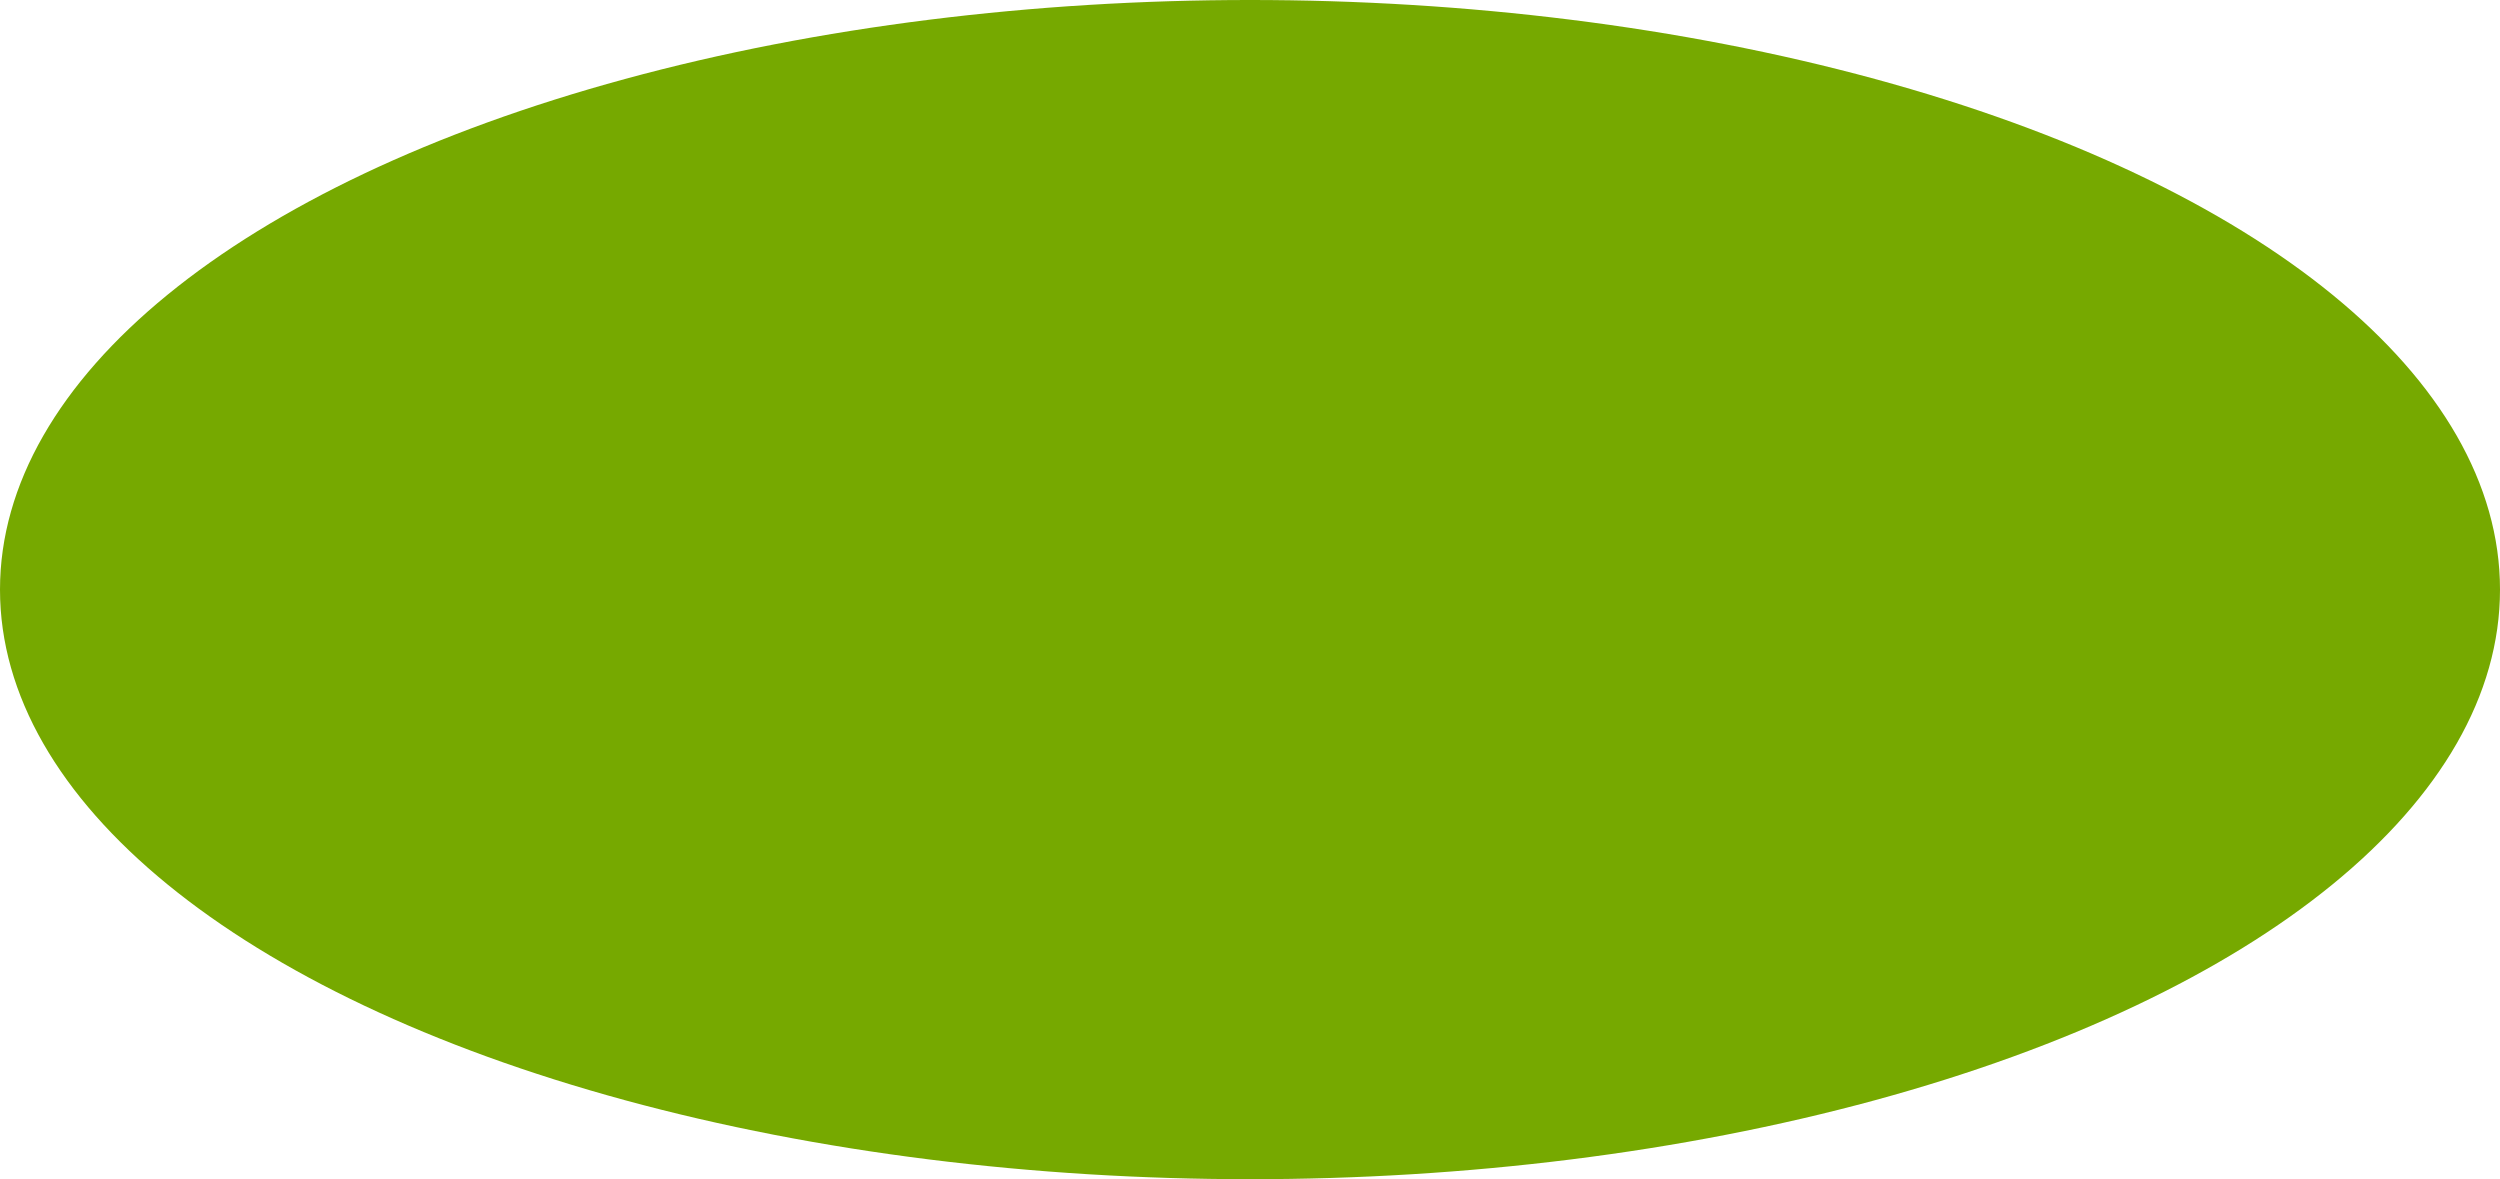 <svg xmlns="http://www.w3.org/2000/svg" width="500" height="235.85" viewBox="0 0 500 235.85">
  <defs>
    <style>
      .cls-1 {
        fill: #76a900;
      }
    </style>
  </defs>
  <title>элипс_elipse_ellipse</title>
  <g id="Слой_2" data-name="Слой 2">
    <g id="Слой_1-2" data-name="Слой 1">
      <ellipse class="cls-1" cx="250" cy="117.92" rx="250" ry="117.92"/>
    </g>
  </g>
</svg>

